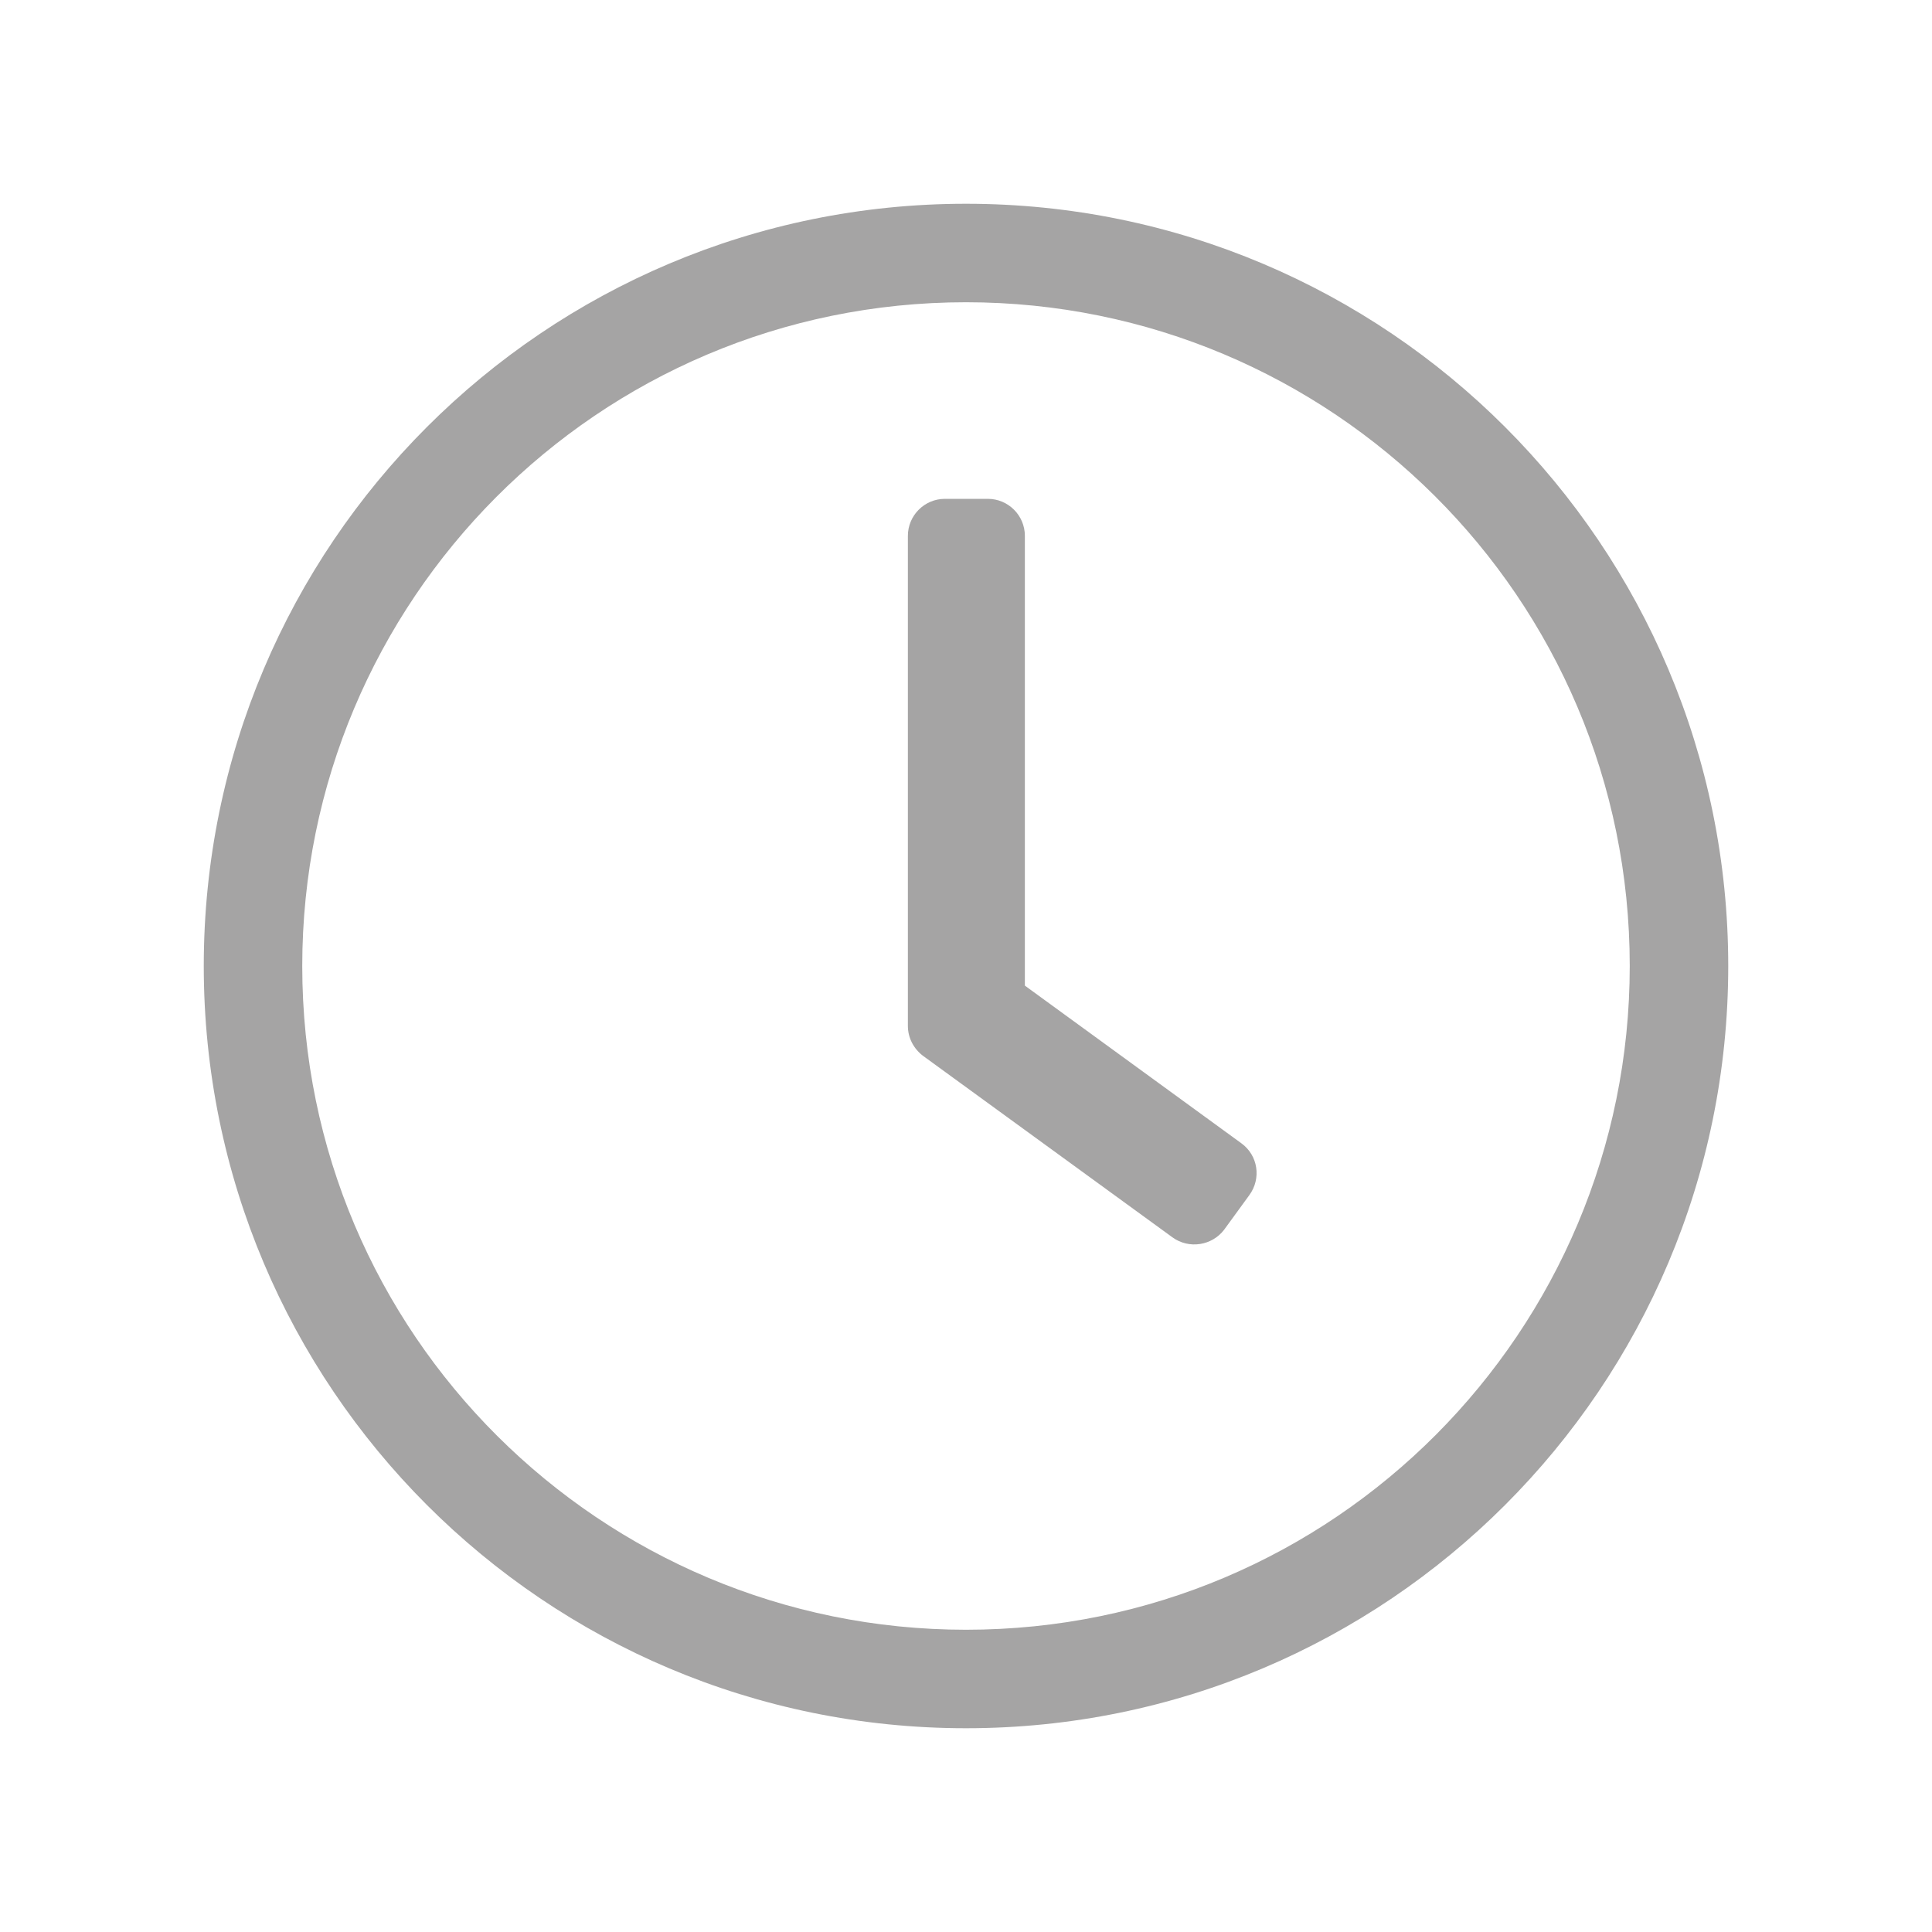 <?xml version="1.0" encoding="utf-8"?>
<!-- Generator: Adobe Illustrator 22.1.0, SVG Export Plug-In . SVG Version: 6.00 Build 0)  -->
<svg version="1.1" id="Capa_1" focusable="false" xmlns="http://www.w3.org/2000/svg" xmlns:xlink="http://www.w3.org/1999/xlink"
	 x="0px" y="0px" viewBox="0 0 512 512" style="enable-background:new 0 0 512 512;" xml:space="preserve">
<style type="text/css">
	.st0{fill:#A5A4A4;}
</style>
<path class="st0" d="M256,54C144.4,54,54,144.4,54,256s90.4,202,202,202s202-90.4,202-202S367.6,54,256,54z M431.9,256
	c0,96.7-78.3,175.9-175.9,175.9c-96.7,0-175.9-78.3-175.9-175.9c0-96.7,78.3-175.9,175.9-175.9C352.7,80.1,431.9,158.3,431.9,256z
	 M310.7,327.9l-66.1-48.1c-2.5-1.9-4-4.8-4-7.9V142c0-5.4,4.4-9.8,9.8-9.8h11.4c5.4,0,9.8,4.4,9.8,9.8v119.2l57.4,41.8
	c4.4,3.2,5.3,9.3,2.1,13.7l-6.7,9.2C321.2,330.1,315.1,331.1,310.7,327.9L310.7,327.9z"/>
</svg>
